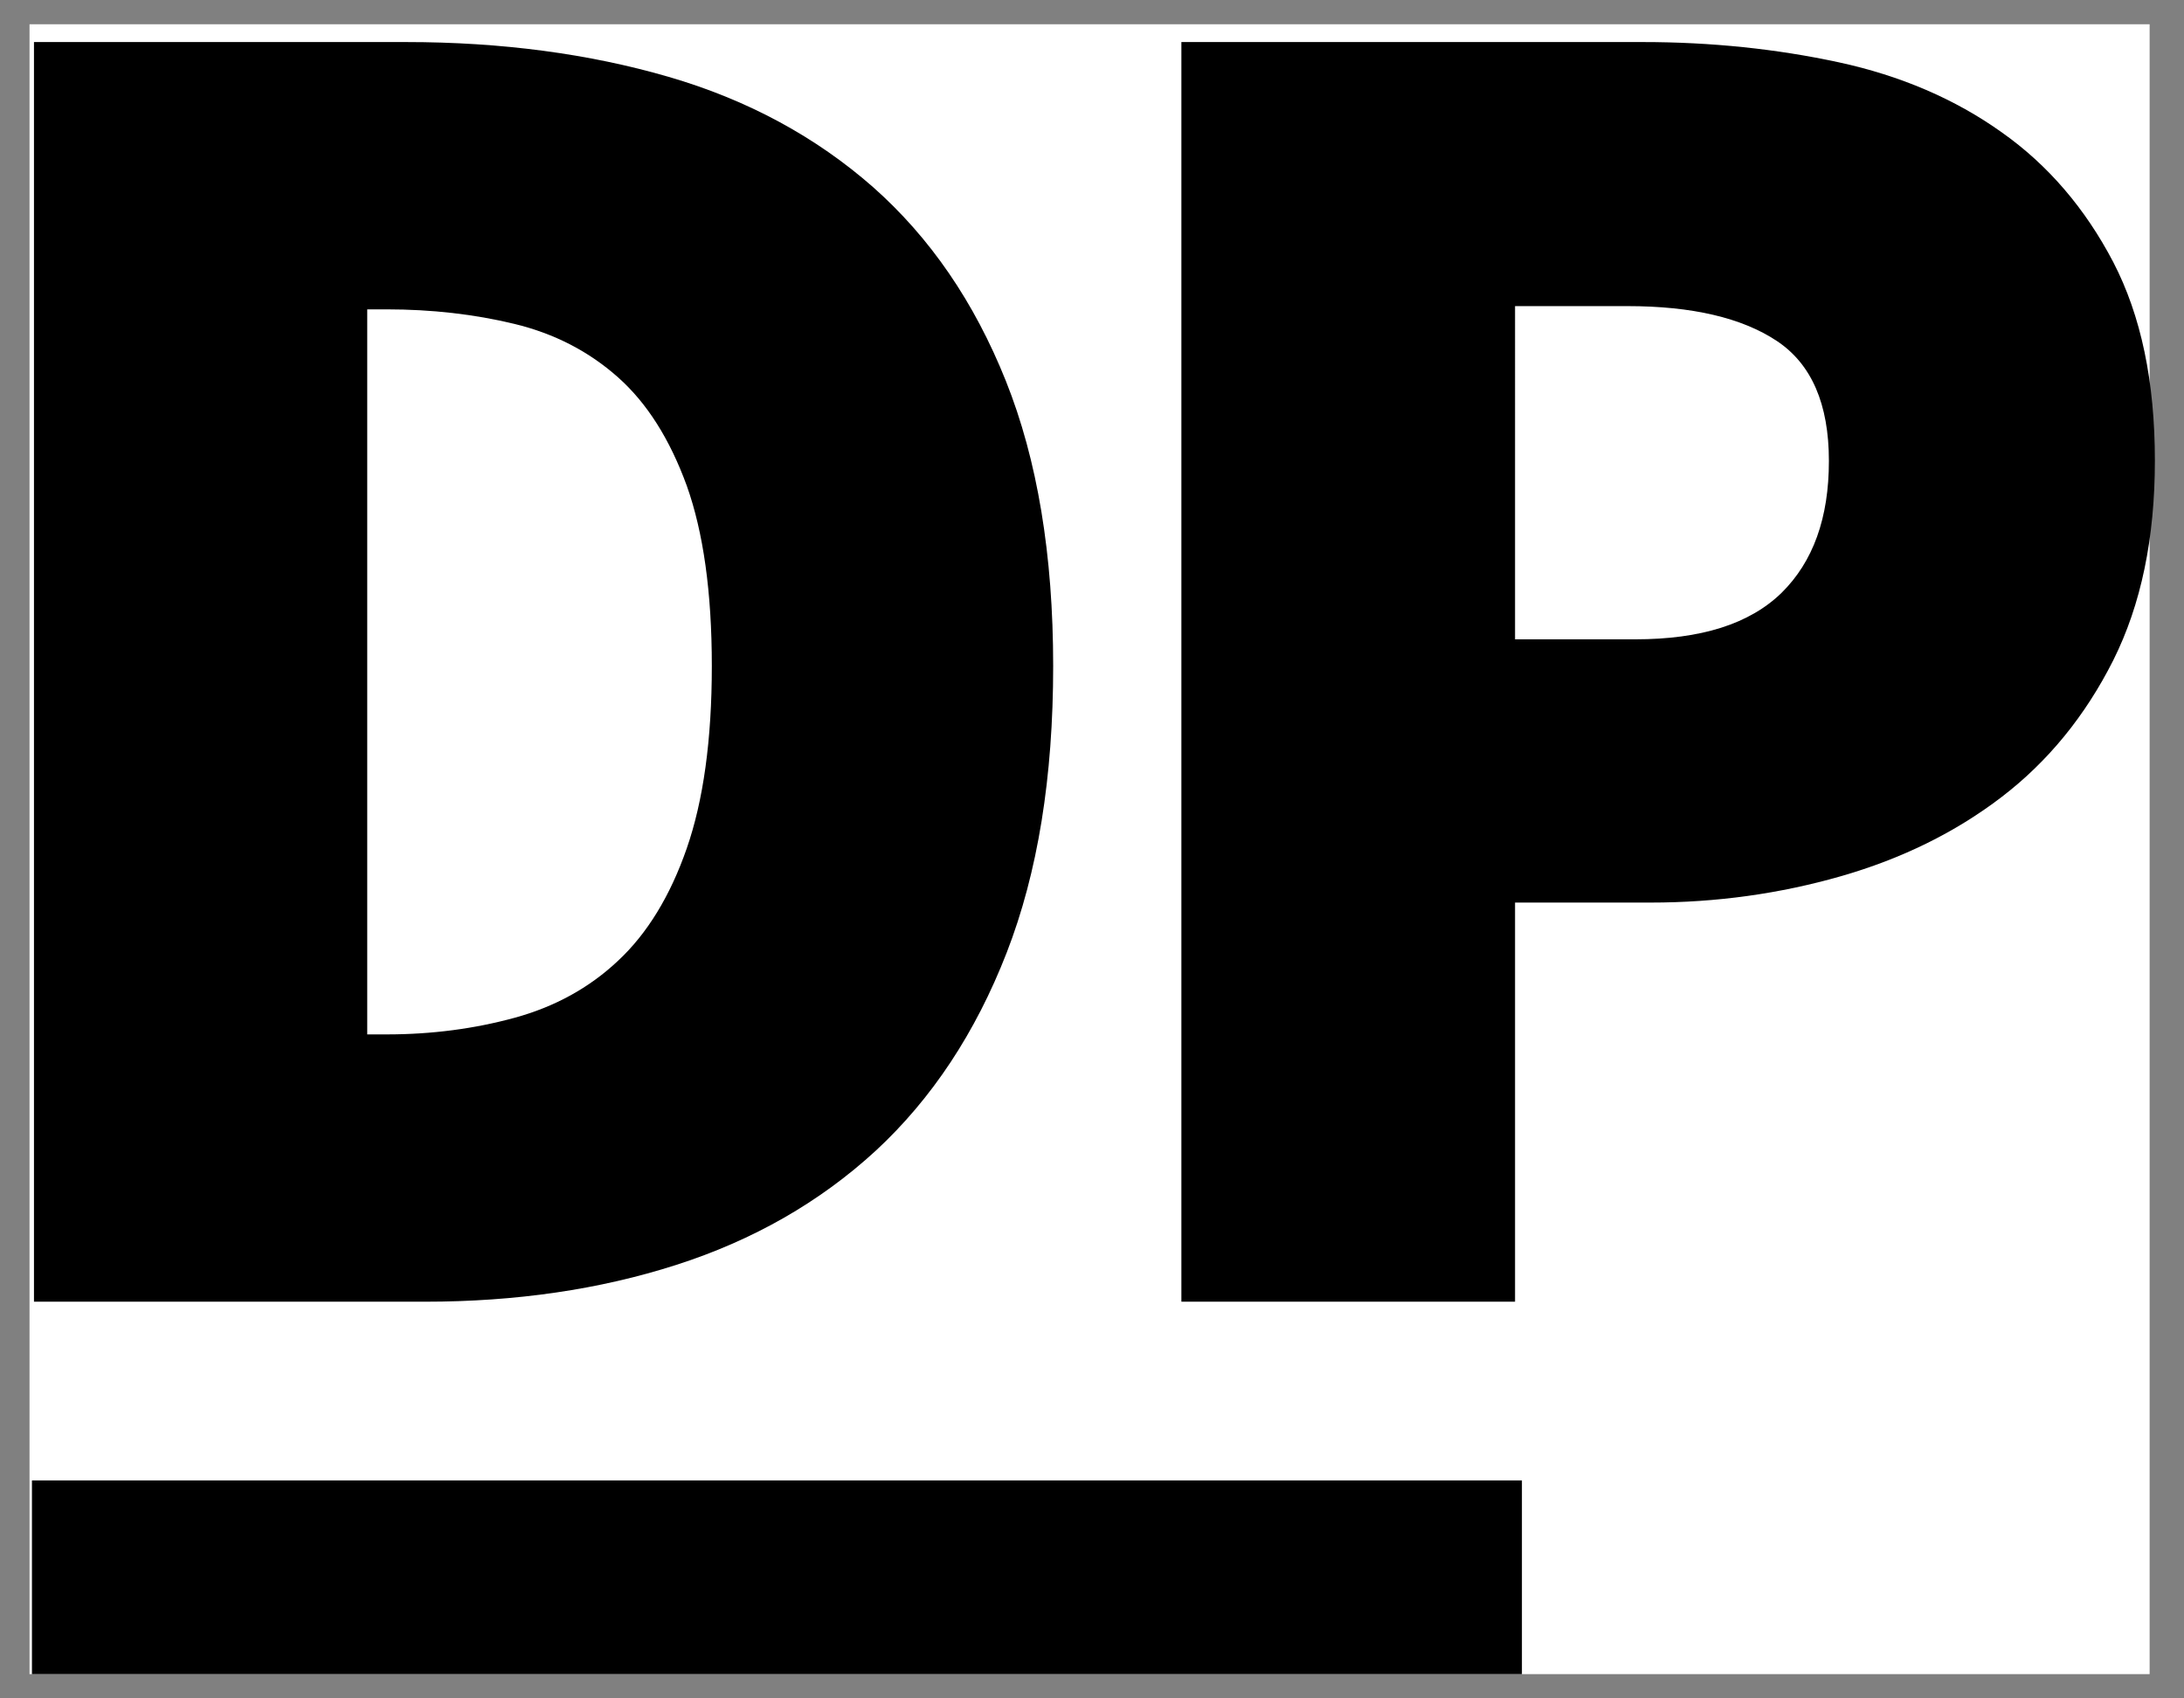 <svg enable-background="new 0 0 54 42" viewBox="0 0 54 42" xmlns="http://www.w3.org/2000/svg"><rect x="0" y="0" width="54" height="42" fill="#808080" stroke="none"/><path d="m.73.6h52.42v40.8h-52.42z" fill="#fff"/><path d="m.84 32.2v-31.16h9.2c2.36 0 4.53.29 6.49.86s3.65 1.49 5.06 2.73c1.41 1.25 2.5 2.84 3.28 4.79s1.17 4.3 1.17 7.05-.38 5.11-1.15 7.09-1.85 3.61-3.23 4.89c-1.39 1.28-3.04 2.22-4.94 2.83s-3.97.91-6.21.91h-9.67zm8.24-6.62h.48c1.12 0 2.17-.14 3.16-.41s1.85-.74 2.56-1.41c.72-.67 1.29-1.6 1.7-2.78s.62-2.68.62-4.51-.21-3.31-.62-4.46c-.42-1.15-.98-2.04-1.7-2.68s-1.57-1.08-2.56-1.32-2.05-.36-3.16-.36h-.48z"/><path d="m29.21 32.2v-31.16h11.41c1.69 0 3.31.17 4.84.5s2.88.91 4.03 1.73c1.15.81 2.07 1.89 2.76 3.21.69 1.33 1.03 2.96 1.03 4.91 0 1.92-.34 3.56-1.03 4.94-.69 1.37-1.61 2.5-2.76 3.38s-2.48 1.53-3.98 1.96-3.07.65-4.7.65h-3.35v9.87h-8.25zm8.25-16.39h2.97c1.63 0 2.83-.38 3.62-1.15.78-.77 1.17-1.85 1.17-3.26s-.43-2.4-1.29-2.97-2.09-.86-3.69-.86h-2.78z"/><path d="m.79 36.61h36.84v4.79h-36.84z"/></svg>